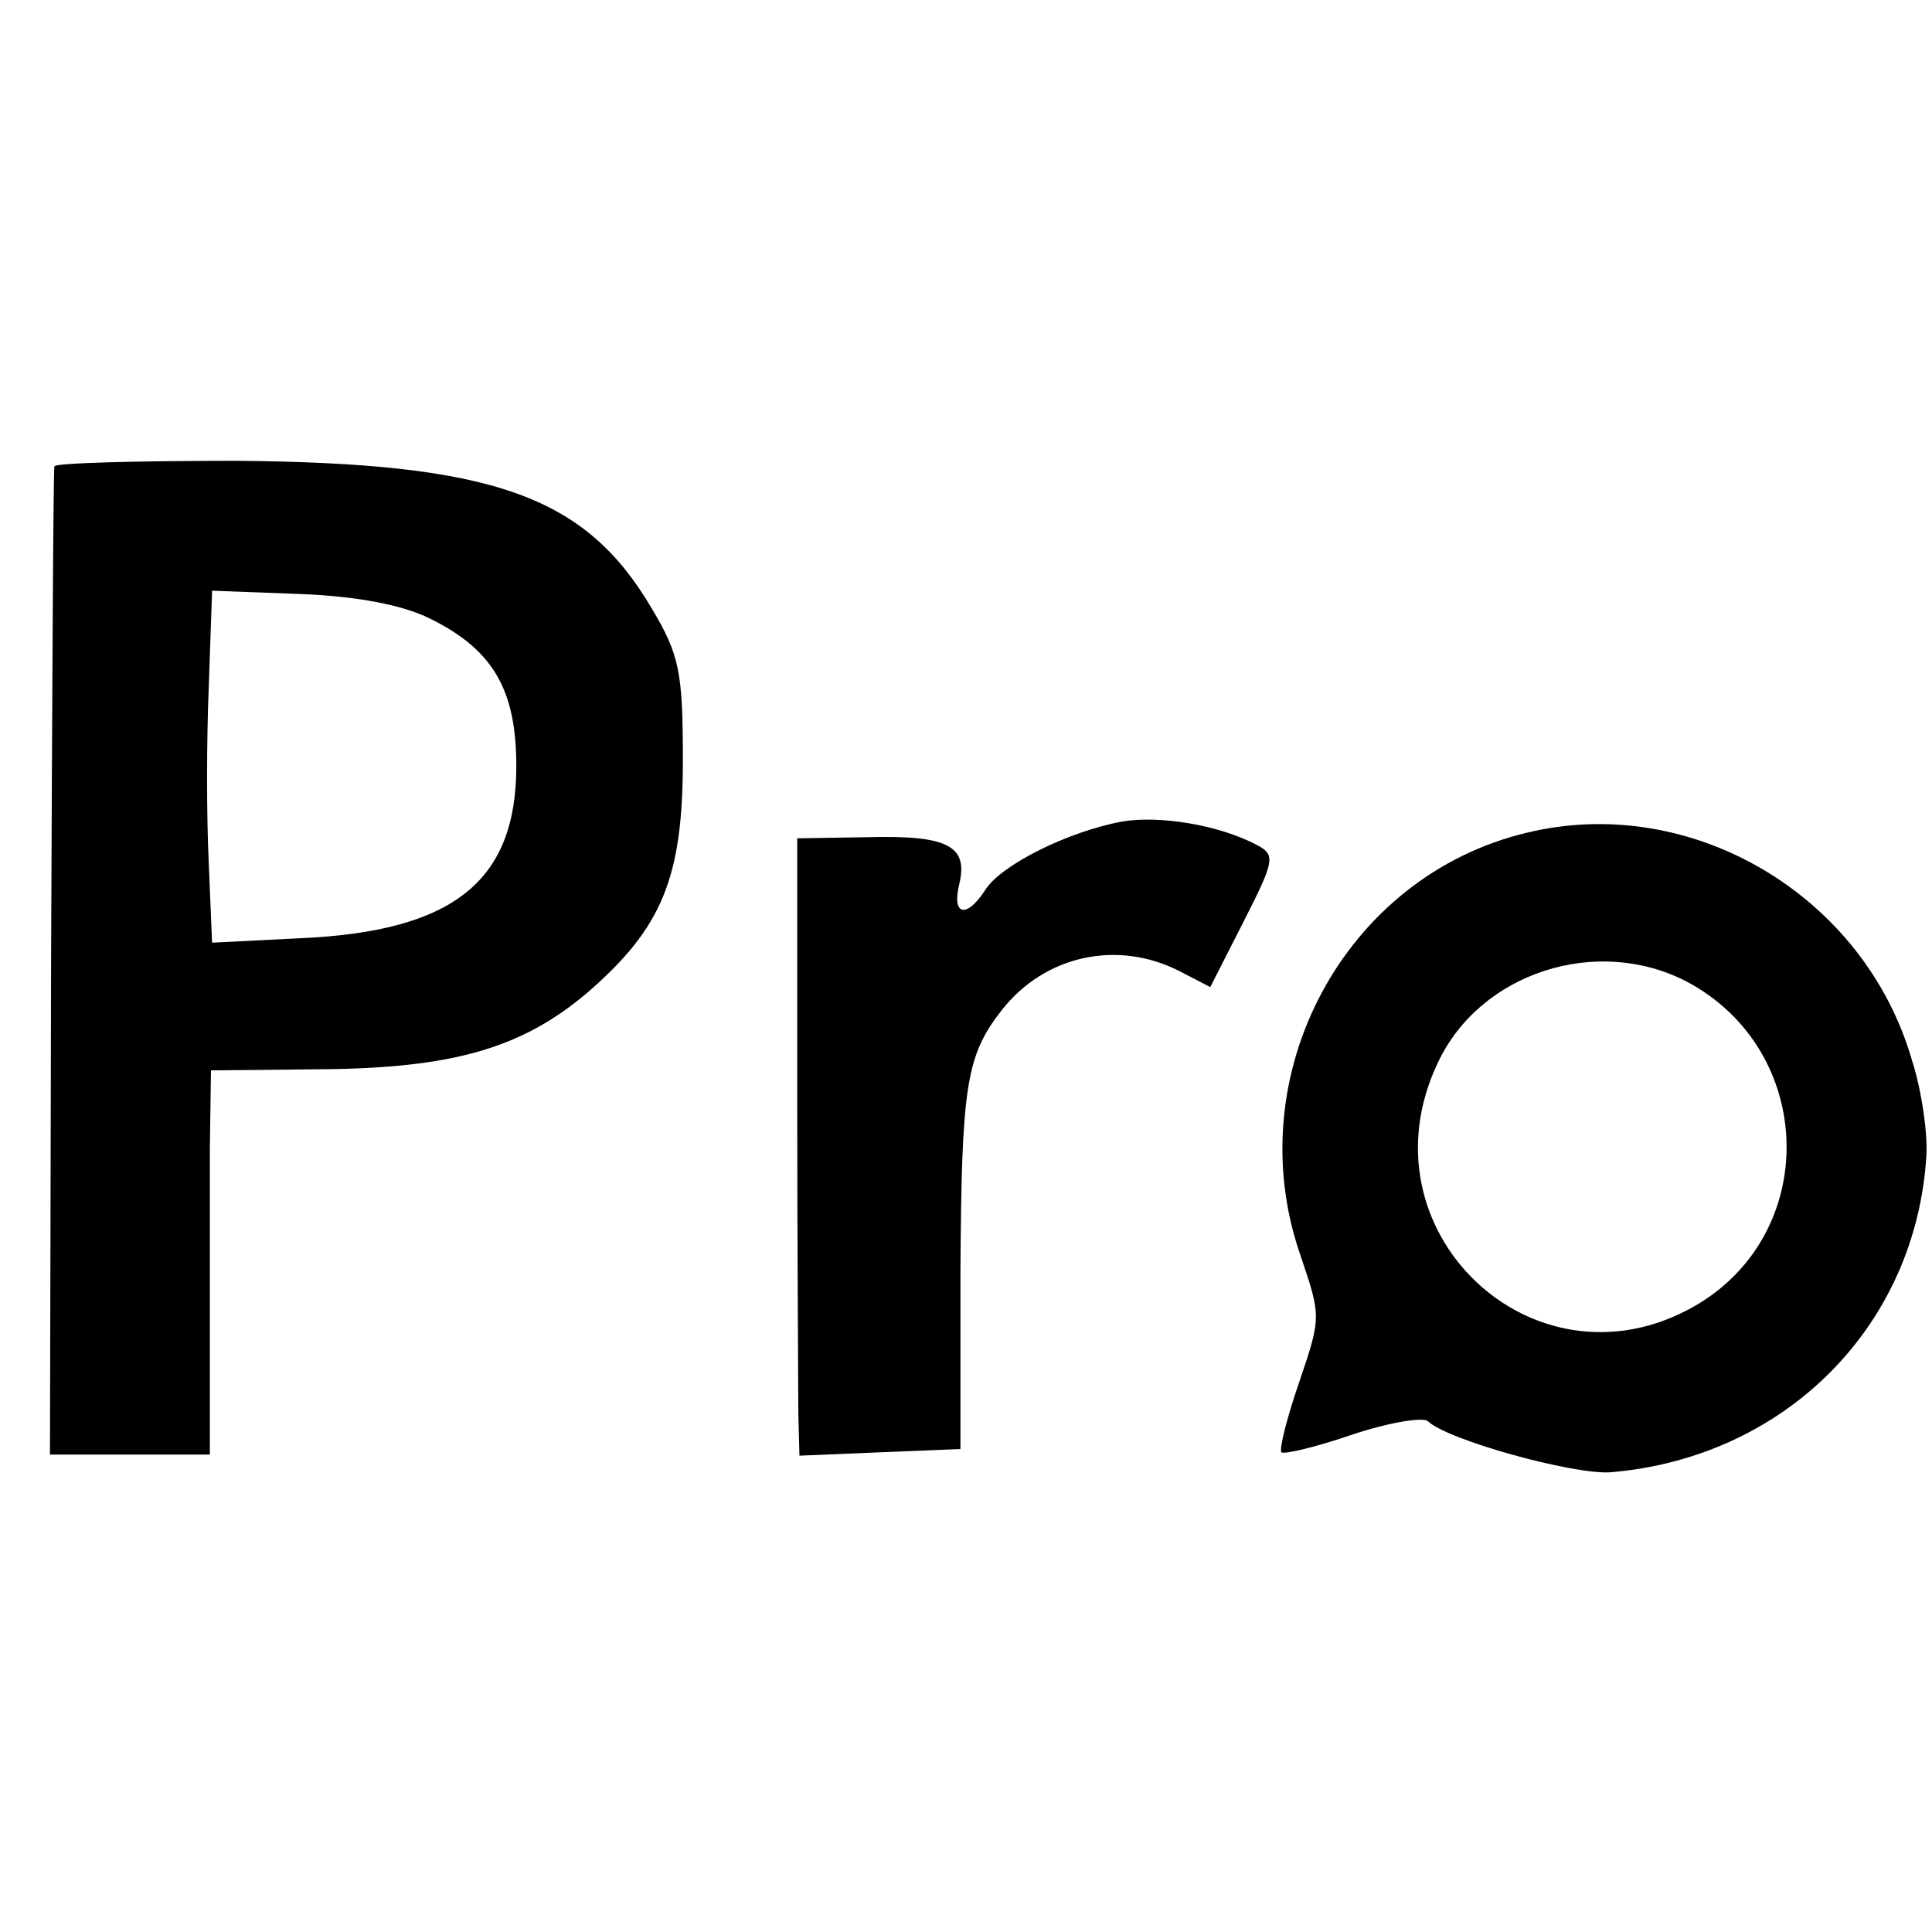 <?xml version="1.0" standalone="no"?>
<!DOCTYPE svg PUBLIC "-//W3C//DTD SVG 20010904//EN"
 "http://www.w3.org/TR/2001/REC-SVG-20010904/DTD/svg10.dtd">
<svg version="1.0" xmlns="http://www.w3.org/2000/svg"
 width="174pt" height="174pt" viewBox="0 0 174 174"
 preserveAspectRatio="xMidYMid meet">
<g transform="translate(0,174) scale(0.1,-0.1)"
fill="#000000" stroke="none">
<path d="M49 1320 c-1 -3 -2 -204 -3 -447 l-1 -443 72 0 72 0 0 103 c0 56 0
134 0 172 l1 71 99 1 c119 1 181 19 240 69 67 58 86 103 86 209 0 80 -3 95
-28 137 -60 102 -143 131 -374 133 -90 0 -164 -2 -164 -5z m338 -137 c57 -28
78 -64 78 -133 0 -104 -57 -149 -195 -155 l-79 -4 -3 72 c-2 40 -2 111 0 158
l3 87 80 -3 c51 -2 92 -10 116 -22z"/>
<path d="M1010 1000 c-48 -9 -109 -39 -123 -62 -17 -26 -30 -22 -23 6 8 34
-10 44 -83 42 l-63 -1 0 -240 c0 -132 1 -257 1 -278 l1 -38 72 3 73 3 0 160
c1 167 5 194 37 235 39 50 105 64 161 35 l27 -14 30 59 c28 55 29 60 12 69
-34 18 -88 27 -122 21z"/>
<path d="M1375 990 c-164 -39 -260 -218 -204 -380 19 -56 19 -56 -1 -115 -11
-32 -18 -60 -16 -63 3 -2 32 5 64 16 33 11 64 16 68 12 18 -17 130 -48 164
-46 158 13 276 132 285 286 1 19 -4 57 -13 85 -43 149 -199 241 -347 205z
m144 -134 c117 -62 121 -228 6 -293 -144 -81 -302 69 -230 220 38 81 143 115
224 73z"/>
</g>
</svg>

